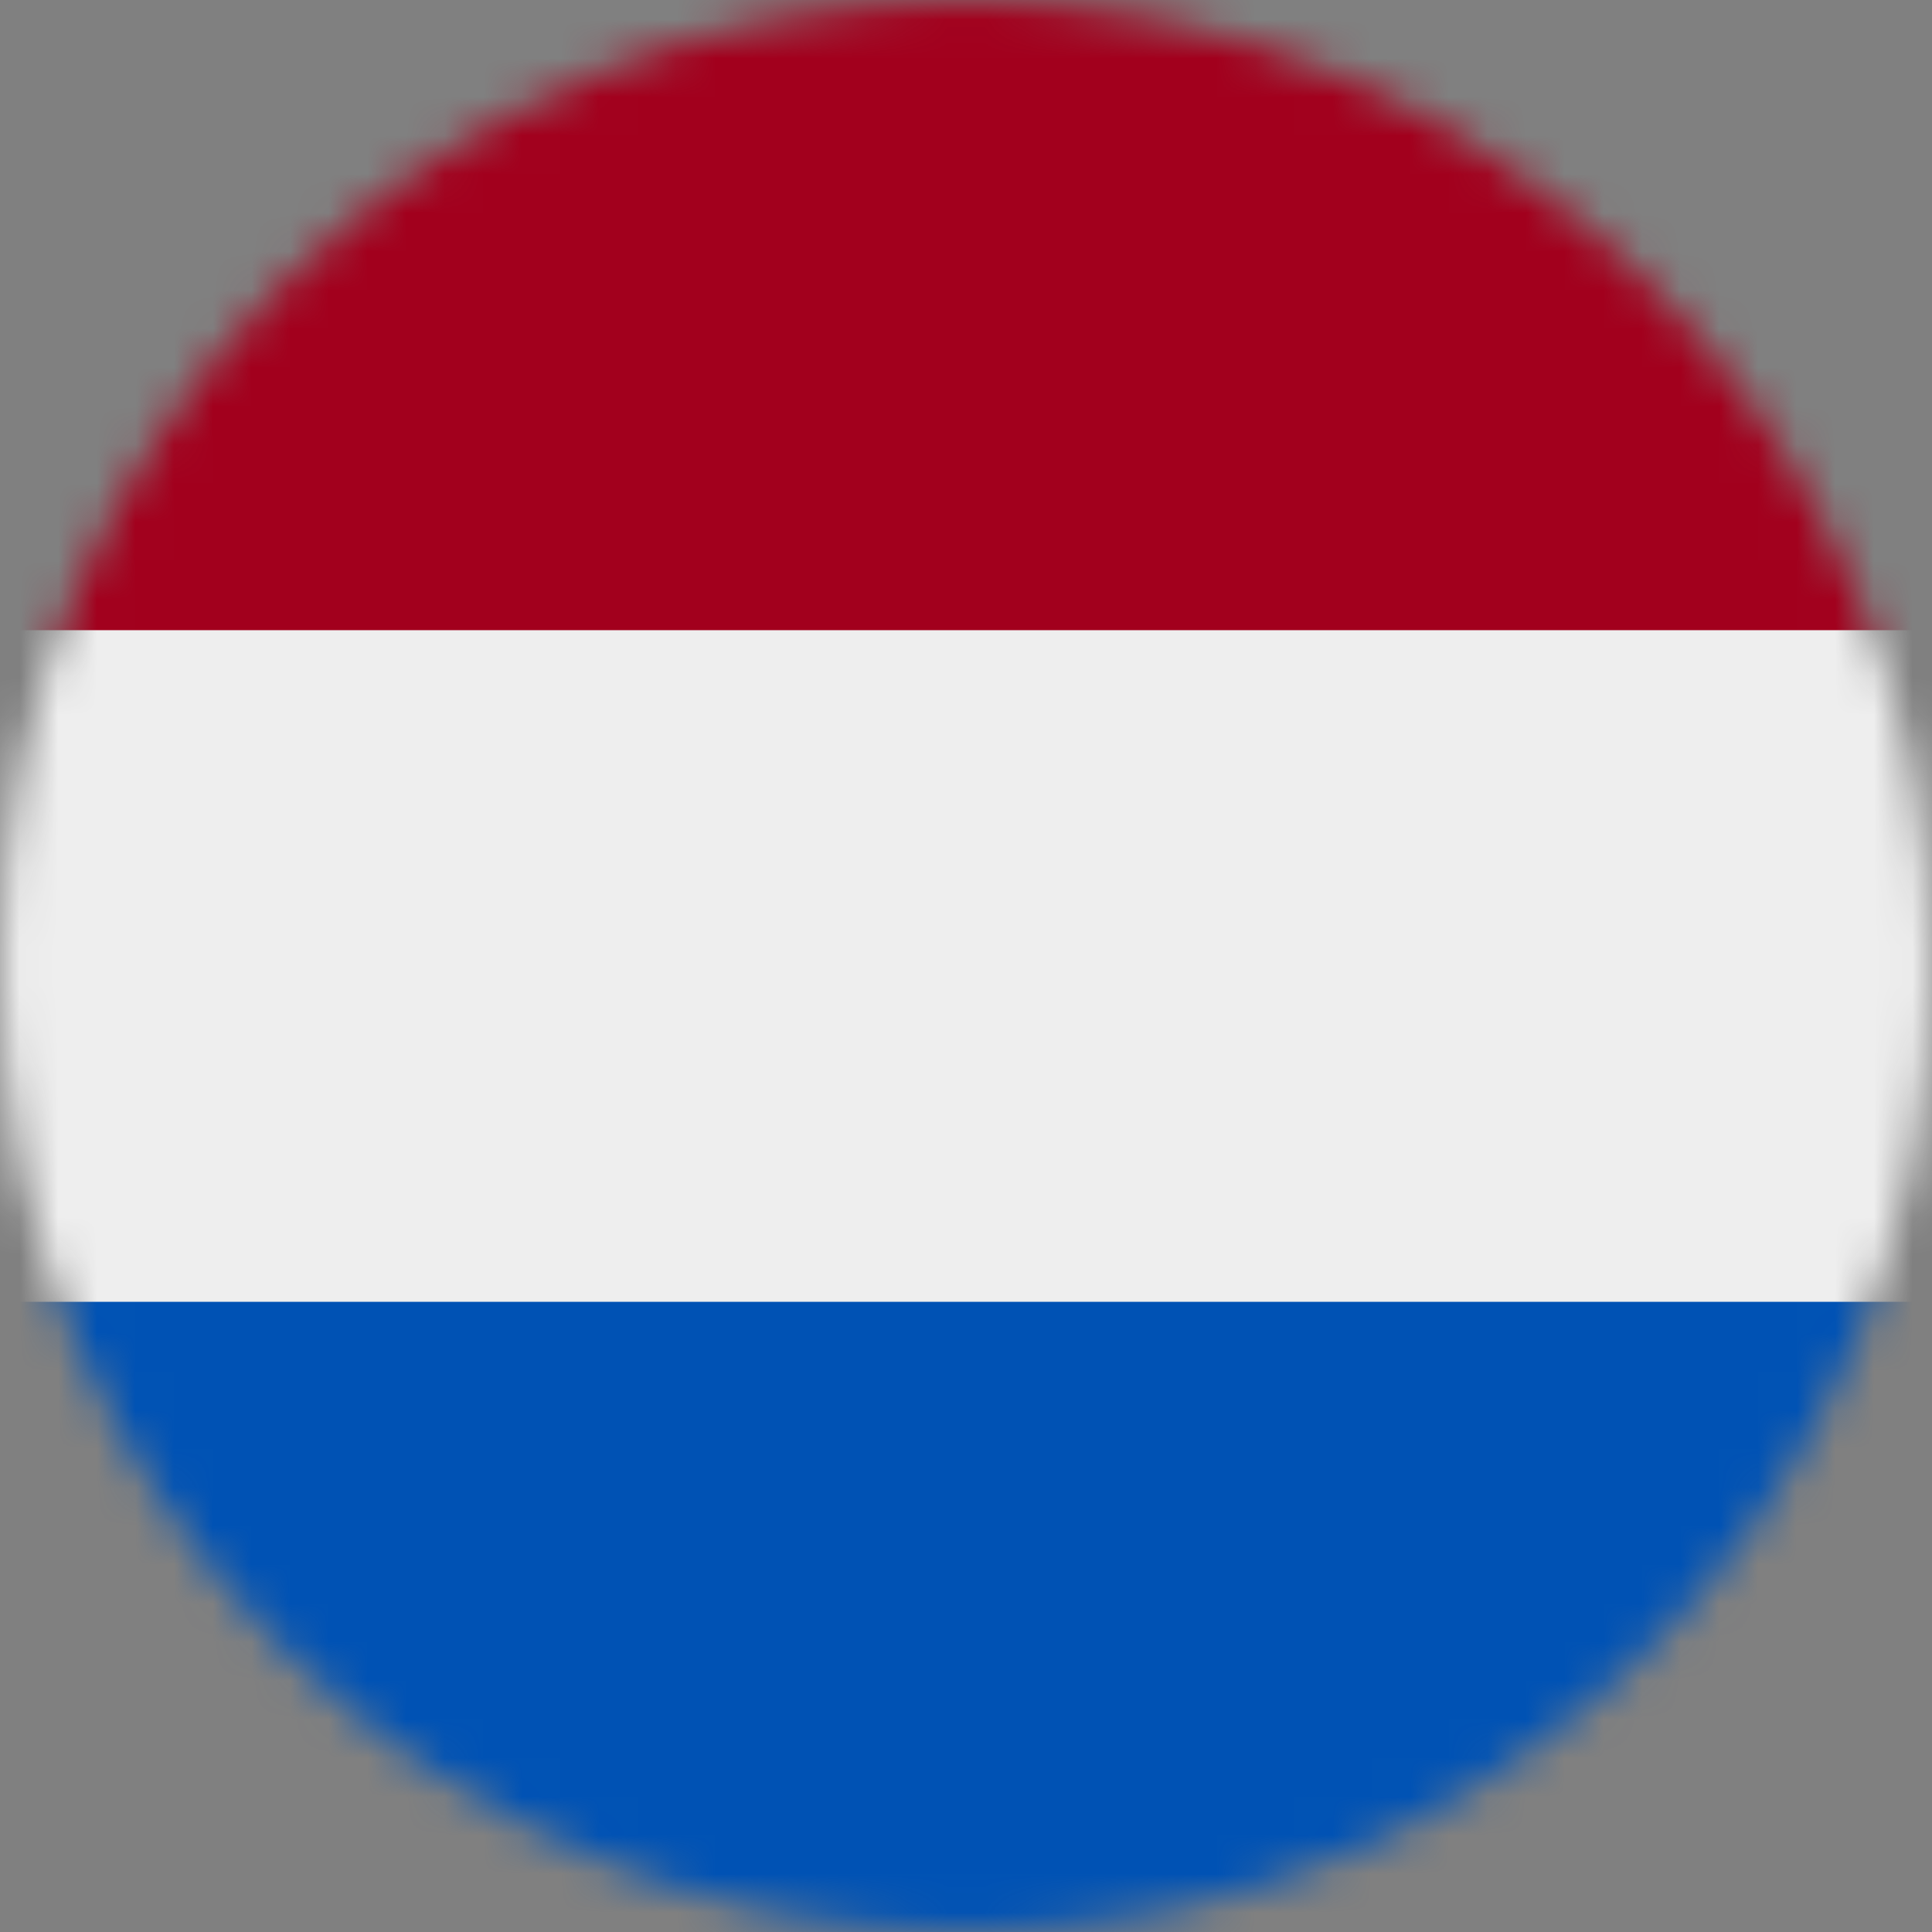 <svg width="50" height="50" viewBox="0 0 50 50" fill="none" xmlns="http://www.w3.org/2000/svg">
<rect x="0" y="0" width="50" height="50" fill="#808080" stroke="none"/>
<mask id="mask0_2054_86" style="mask-type:luminance" maskUnits="userSpaceOnUse" x="0" y="0" width="50" height="50">
<path d="M25 50C38.807 50 50 38.807 50 25C50 11.193 38.807 0 25 0C11.193 0 0 11.193 0 25C0 38.807 11.193 50 25 50Z" fill="white"/>
</mask>
<g mask="url(#mask0_2054_86)">
<path d="M0 16.309L24.785 14.424L50 16.309V33.691L25.107 36.846L0 33.691V16.309Z" fill="#EEEEEE"/>
<path d="M0 0H50V16.309H0V0Z" fill="#A2001D"/>
<path d="M0 33.691H50V50H0V33.691Z" fill="#0052B4"/>
</g>
</svg>

